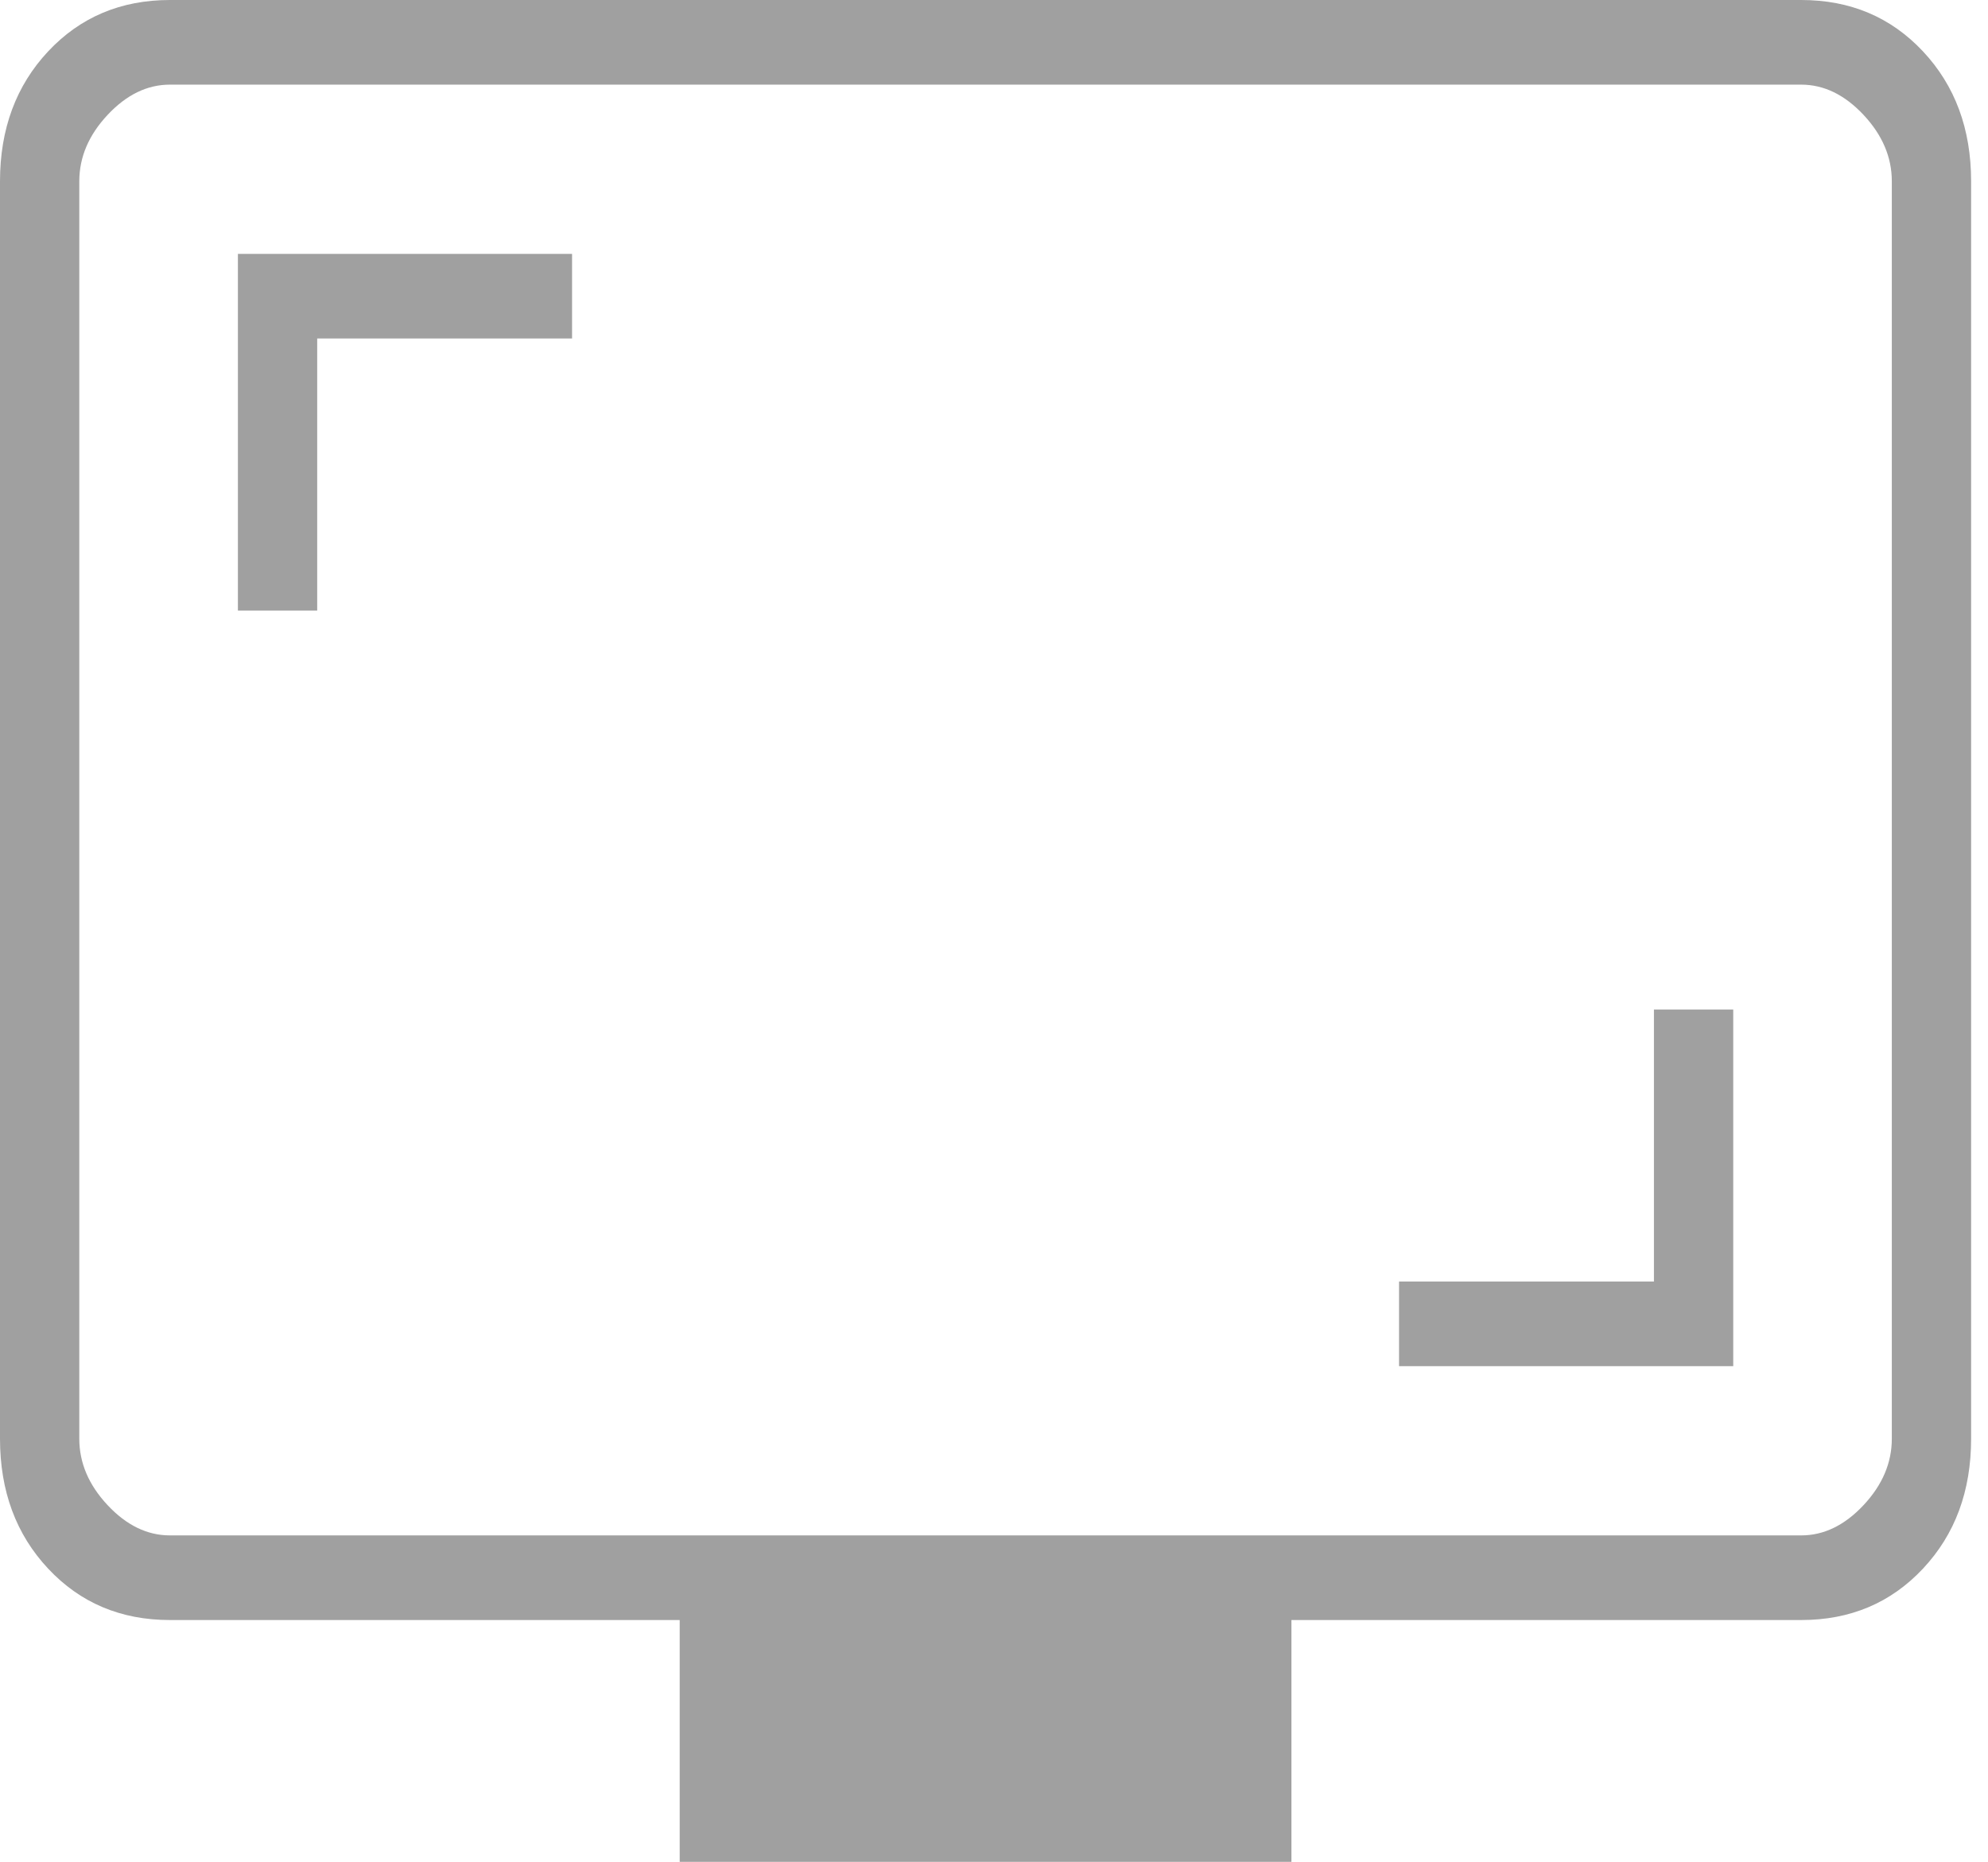 <svg xmlns="http://www.w3.org/2000/svg" width="79" height="74" viewBox="0 0 79 74" fill="none"><path d="M55.596 54.299H68.876V40.123H65.725V50.935H55.596V54.299ZM9.454 24.266H12.605V13.454H22.733V10.091H9.454V24.266ZM27.01 74V64.39H6.753C4.802 64.39 3.189 63.709 1.913 62.347C0.638 60.986 0 59.264 0 57.182V7.208C0 5.126 0.638 3.404 1.913 2.042C3.189 0.681 4.802 0 6.753 0H71.577C73.528 0 75.141 0.681 76.416 2.042C77.692 3.404 78.329 5.126 78.329 7.208V57.182C78.329 59.264 77.692 60.986 76.416 62.347C75.141 63.709 73.528 64.39 71.577 64.39H51.319V74H27.01ZM6.753 61.026H71.577C72.477 61.026 73.302 60.626 74.053 59.825C74.803 59.024 75.178 58.143 75.178 57.182V7.208C75.178 6.247 74.803 5.366 74.053 4.565C73.302 3.764 72.477 3.364 71.577 3.364H6.753C5.852 3.364 5.027 3.764 4.277 4.565C3.526 5.366 3.151 6.247 3.151 7.208V57.182C3.151 58.143 3.526 59.024 4.277 59.825C5.027 60.626 5.852 61.026 6.753 61.026Z" fill="#A0A0A0"></path></svg>